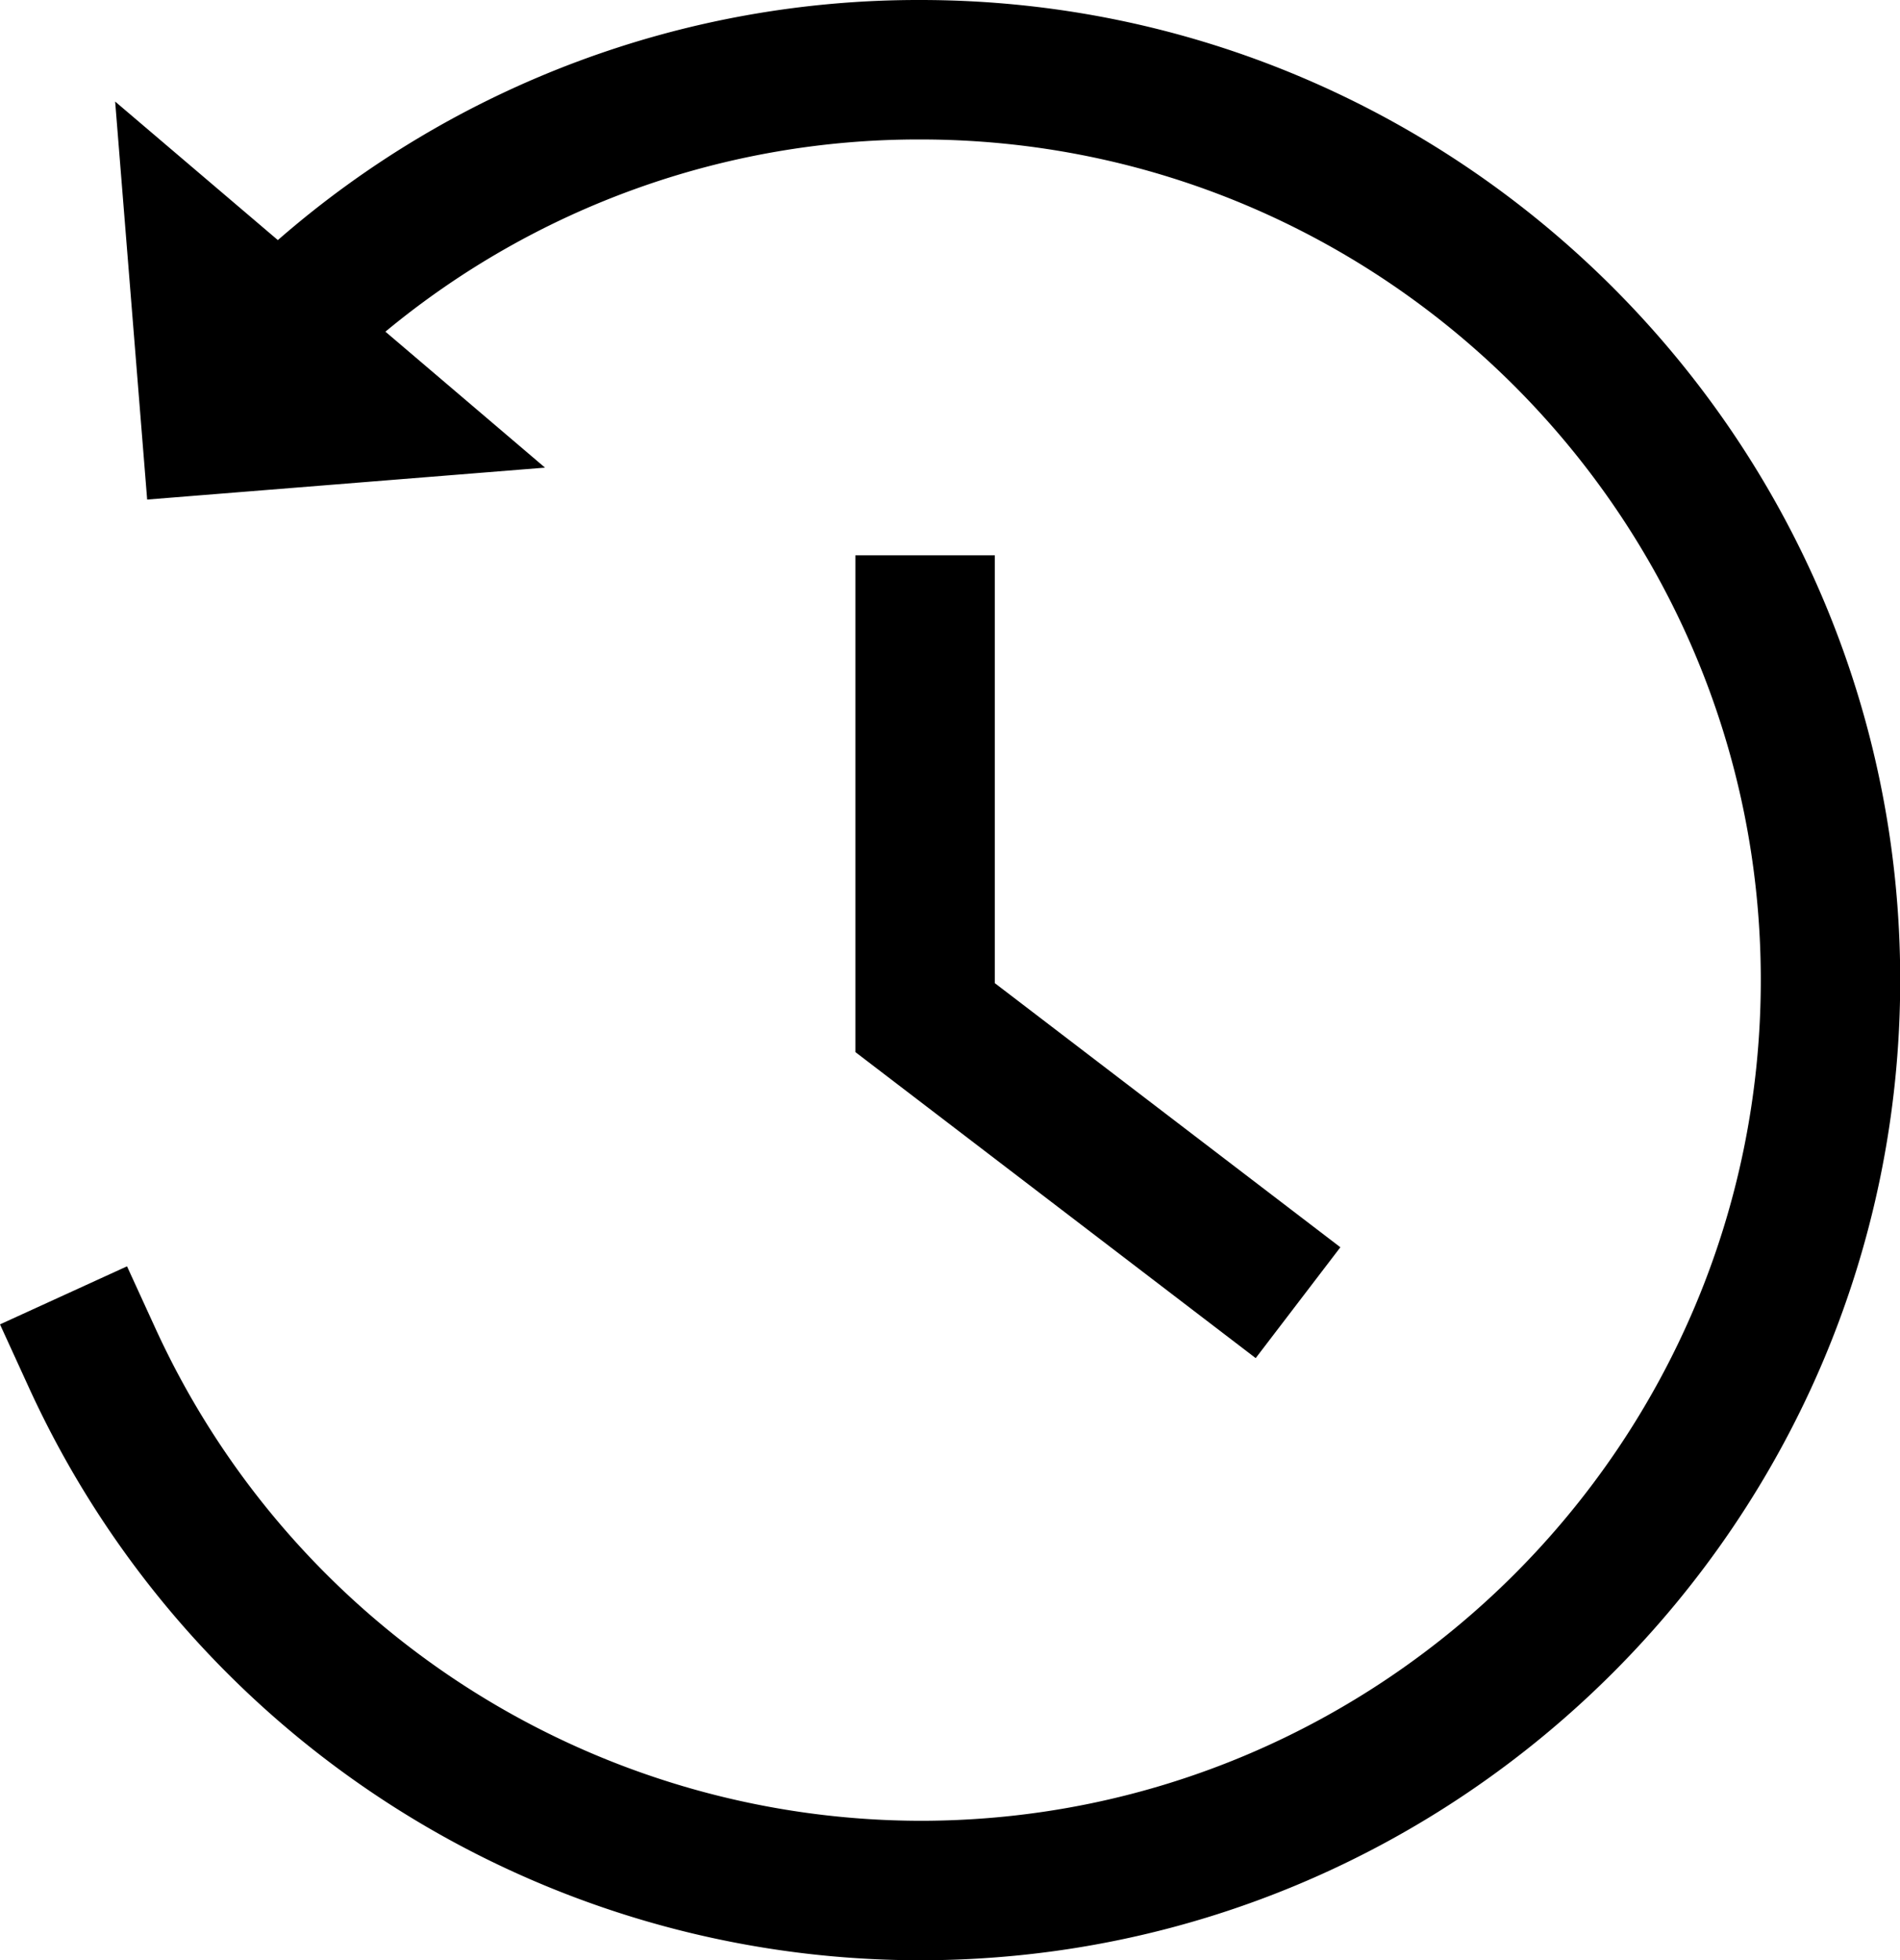 <svg xmlns="http://www.w3.org/2000/svg" viewBox="0 0 367.96 379.49"><title>Ресурс 1</title><g id="Слой_2" data-name="Слой 2"><g id="Слой_2-2" data-name="Слой 2"><path d="M178.22,0A188.72,188.72,0,0,0,53.81,46.48L22.3,19.66l6.2,77.05,77.05-6.18L74.64,64.21A161.84,161.84,0,0,1,178.22,27C268,27,341,100,341,189.74S268,352.49,178.22,352.49a163.27,163.27,0,0,1-148-95.07l-5.62-12.27L0,256.39l5.62,12.28a189.79,189.79,0,0,0,172.6,110.82C282.84,379.49,368,294.37,368,189.74S282.84,0,178.22,0Z"/><polygon points="165.66 107.5 165.66 203.68 243.18 262.92 259.58 241.46 192.66 190.33 192.66 107.5 165.66 107.5"/></g></g></svg>